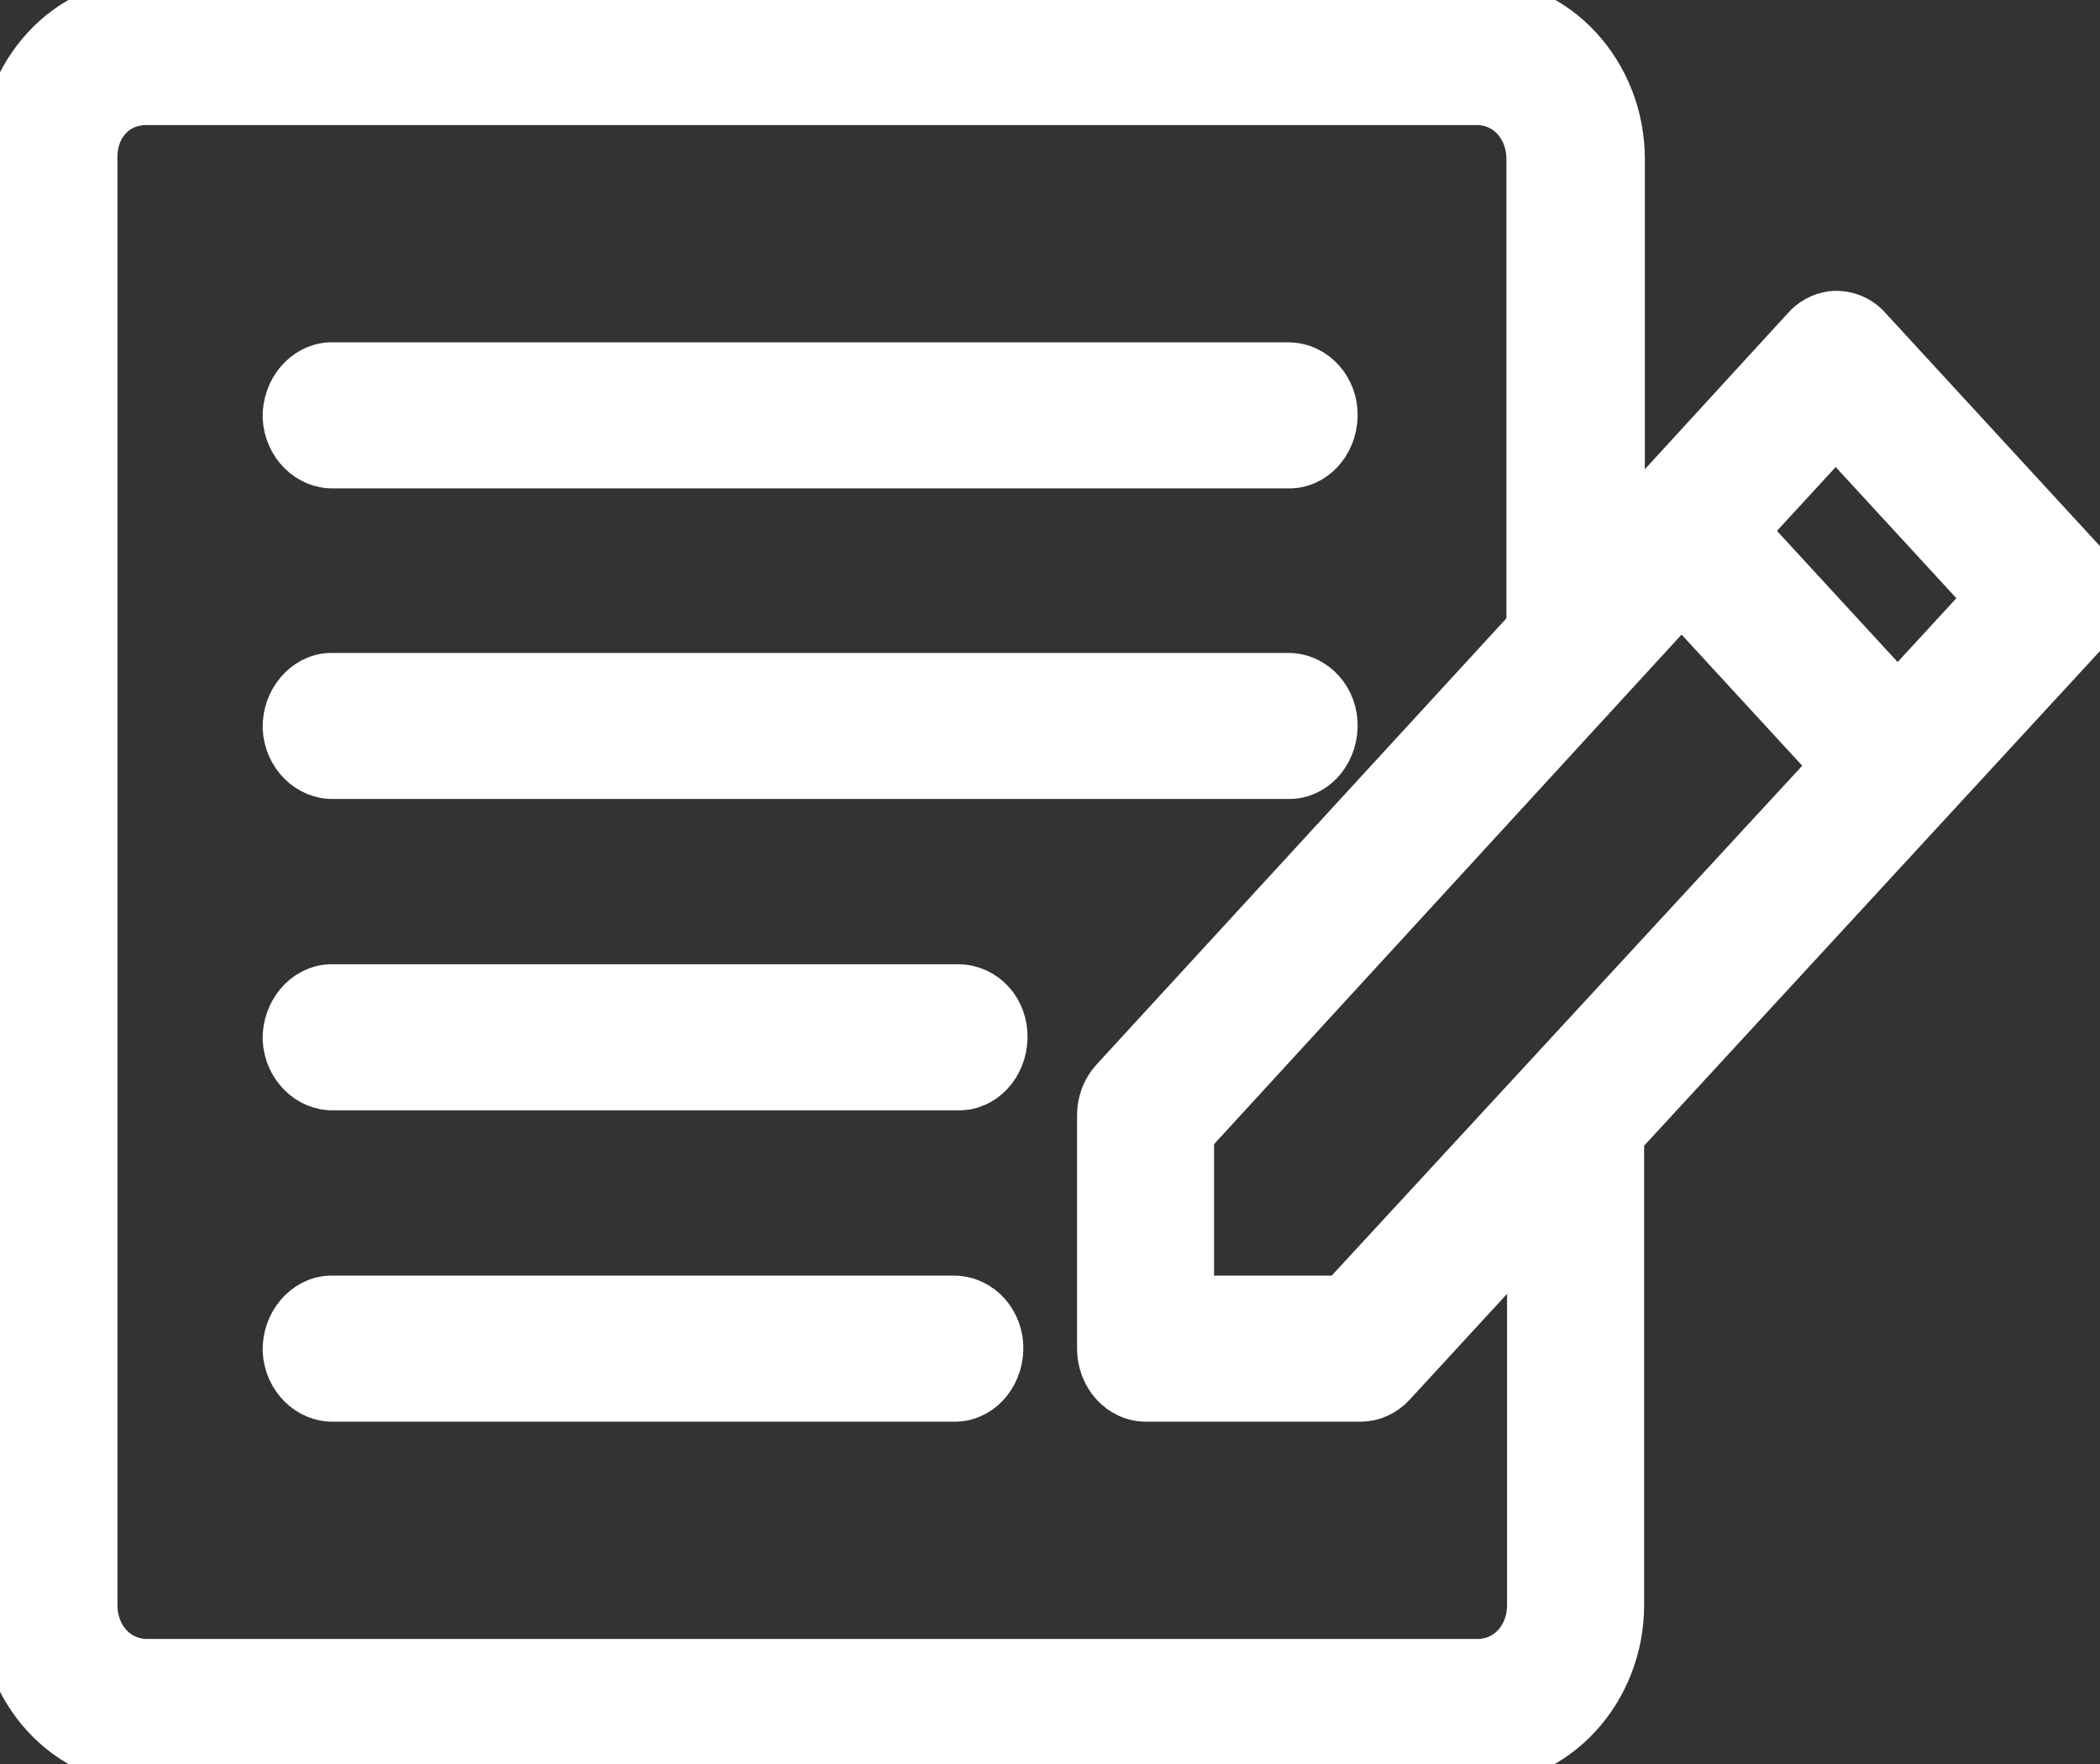<svg width="50" height="42" viewBox="0 0 50 42" fill="none" xmlns="http://www.w3.org/2000/svg">
<rect x="0" y="0" width="50" height="42" fill="#333333" stroke="none"/>
<path d="M3.486 0C1.575 0 0 1.712 0 3.788V38.212C0 40.288 1.575 42 3.486 42H35.16C37.071 42 38.646 40.288 38.646 38.212V27.083L49.673 15.117C50.109 14.643 50.109 13.86 49.673 13.387L44.528 7.795C44.294 7.522 43.942 7.395 43.606 7.431C43.355 7.467 43.104 7.595 42.936 7.795L38.663 12.458V3.788C38.663 1.712 37.087 0 35.177 0H3.486ZM3.486 2.477H35.16C35.847 2.477 36.367 3.042 36.367 3.788V14.917L26.479 25.681C26.261 25.918 26.144 26.227 26.144 26.555V32.11C26.144 32.784 26.647 33.349 27.283 33.349H32.395C32.697 33.349 32.981 33.221 33.199 32.984L36.383 29.524V38.212C36.383 38.958 35.864 39.523 35.177 39.523H3.503C2.815 39.523 2.296 38.958 2.296 38.212V3.788C2.279 3.023 2.782 2.477 3.486 2.477ZM7.843 8.651C7.223 8.688 6.737 9.271 6.754 9.944C6.787 10.618 7.324 11.147 7.944 11.128H30.669C31.289 11.147 31.808 10.6 31.825 9.908C31.842 9.234 31.339 8.67 30.702 8.651H30.669H7.96H7.843ZM43.707 10.382L47.26 14.243L45.182 16.501L41.629 12.64L43.707 10.382ZM40.037 14.37L43.59 18.232L31.926 30.872H28.406V27.047L40.037 14.37ZM7.843 16.046C7.223 16.082 6.737 16.665 6.754 17.339C6.787 18.013 7.324 18.541 7.944 18.523H30.669C31.289 18.541 31.808 17.995 31.825 17.303C31.842 16.629 31.339 16.064 30.702 16.046H30.669H7.96H7.843ZM7.843 23.459C7.223 23.495 6.737 24.078 6.754 24.752C6.787 25.426 7.324 25.954 7.944 25.936H22.809C23.429 25.954 23.948 25.408 23.965 24.715C23.982 24.023 23.479 23.477 22.842 23.459H22.809H7.96H7.843ZM7.843 30.872C7.223 30.908 6.737 31.491 6.754 32.165C6.787 32.839 7.324 33.367 7.944 33.349H22.708C23.328 33.367 23.848 32.821 23.865 32.128C23.881 31.454 23.379 30.89 22.742 30.872H22.708H7.96H7.843Z" fill="white"/>
<path d="M3.486 0C1.575 0 0 1.712 0 3.788V38.212C0 40.288 1.575 42 3.486 42H35.16C37.071 42 38.646 40.288 38.646 38.212V27.083L49.673 15.117C50.109 14.643 50.109 13.86 49.673 13.387L44.528 7.795C44.294 7.522 43.942 7.395 43.606 7.431C43.355 7.467 43.104 7.595 42.936 7.795L38.663 12.458V3.788C38.663 1.712 37.087 0 35.177 0H3.486ZM3.486 2.477H35.16C35.847 2.477 36.367 3.042 36.367 3.788V14.917L26.479 25.681C26.261 25.918 26.144 26.227 26.144 26.555V32.11C26.144 32.784 26.647 33.349 27.283 33.349H32.395C32.697 33.349 32.981 33.221 33.199 32.984L36.383 29.524V38.212C36.383 38.958 35.864 39.523 35.177 39.523H3.503C2.815 39.523 2.296 38.958 2.296 38.212V3.788C2.279 3.023 2.782 2.477 3.486 2.477ZM7.843 8.651C7.223 8.688 6.737 9.271 6.754 9.944C6.787 10.618 7.324 11.147 7.944 11.128H30.669C31.289 11.147 31.808 10.6 31.825 9.908C31.842 9.234 31.339 8.67 30.702 8.651H30.669H7.96H7.843ZM43.707 10.382L47.26 14.243L45.182 16.501L41.629 12.64L43.707 10.382ZM40.037 14.37L43.59 18.232L31.926 30.872H28.406V27.047L40.037 14.37ZM7.843 16.046C7.223 16.082 6.737 16.665 6.754 17.339C6.787 18.013 7.324 18.541 7.944 18.523H30.669C31.289 18.541 31.808 17.995 31.825 17.303C31.842 16.629 31.339 16.064 30.702 16.046H30.669H7.96H7.843ZM7.843 23.459C7.223 23.495 6.737 24.078 6.754 24.752C6.787 25.426 7.324 25.954 7.944 25.936H22.809C23.429 25.954 23.948 25.408 23.965 24.715C23.982 24.023 23.479 23.477 22.842 23.459H22.809H7.96H7.843ZM7.843 30.872C7.223 30.908 6.737 31.491 6.754 32.165C6.787 32.839 7.324 33.367 7.944 33.349H22.708C23.328 33.367 23.848 32.821 23.865 32.128C23.881 31.454 23.379 30.89 22.742 30.872H22.708H7.96H7.843Z" stroke="white"/>
</svg>
